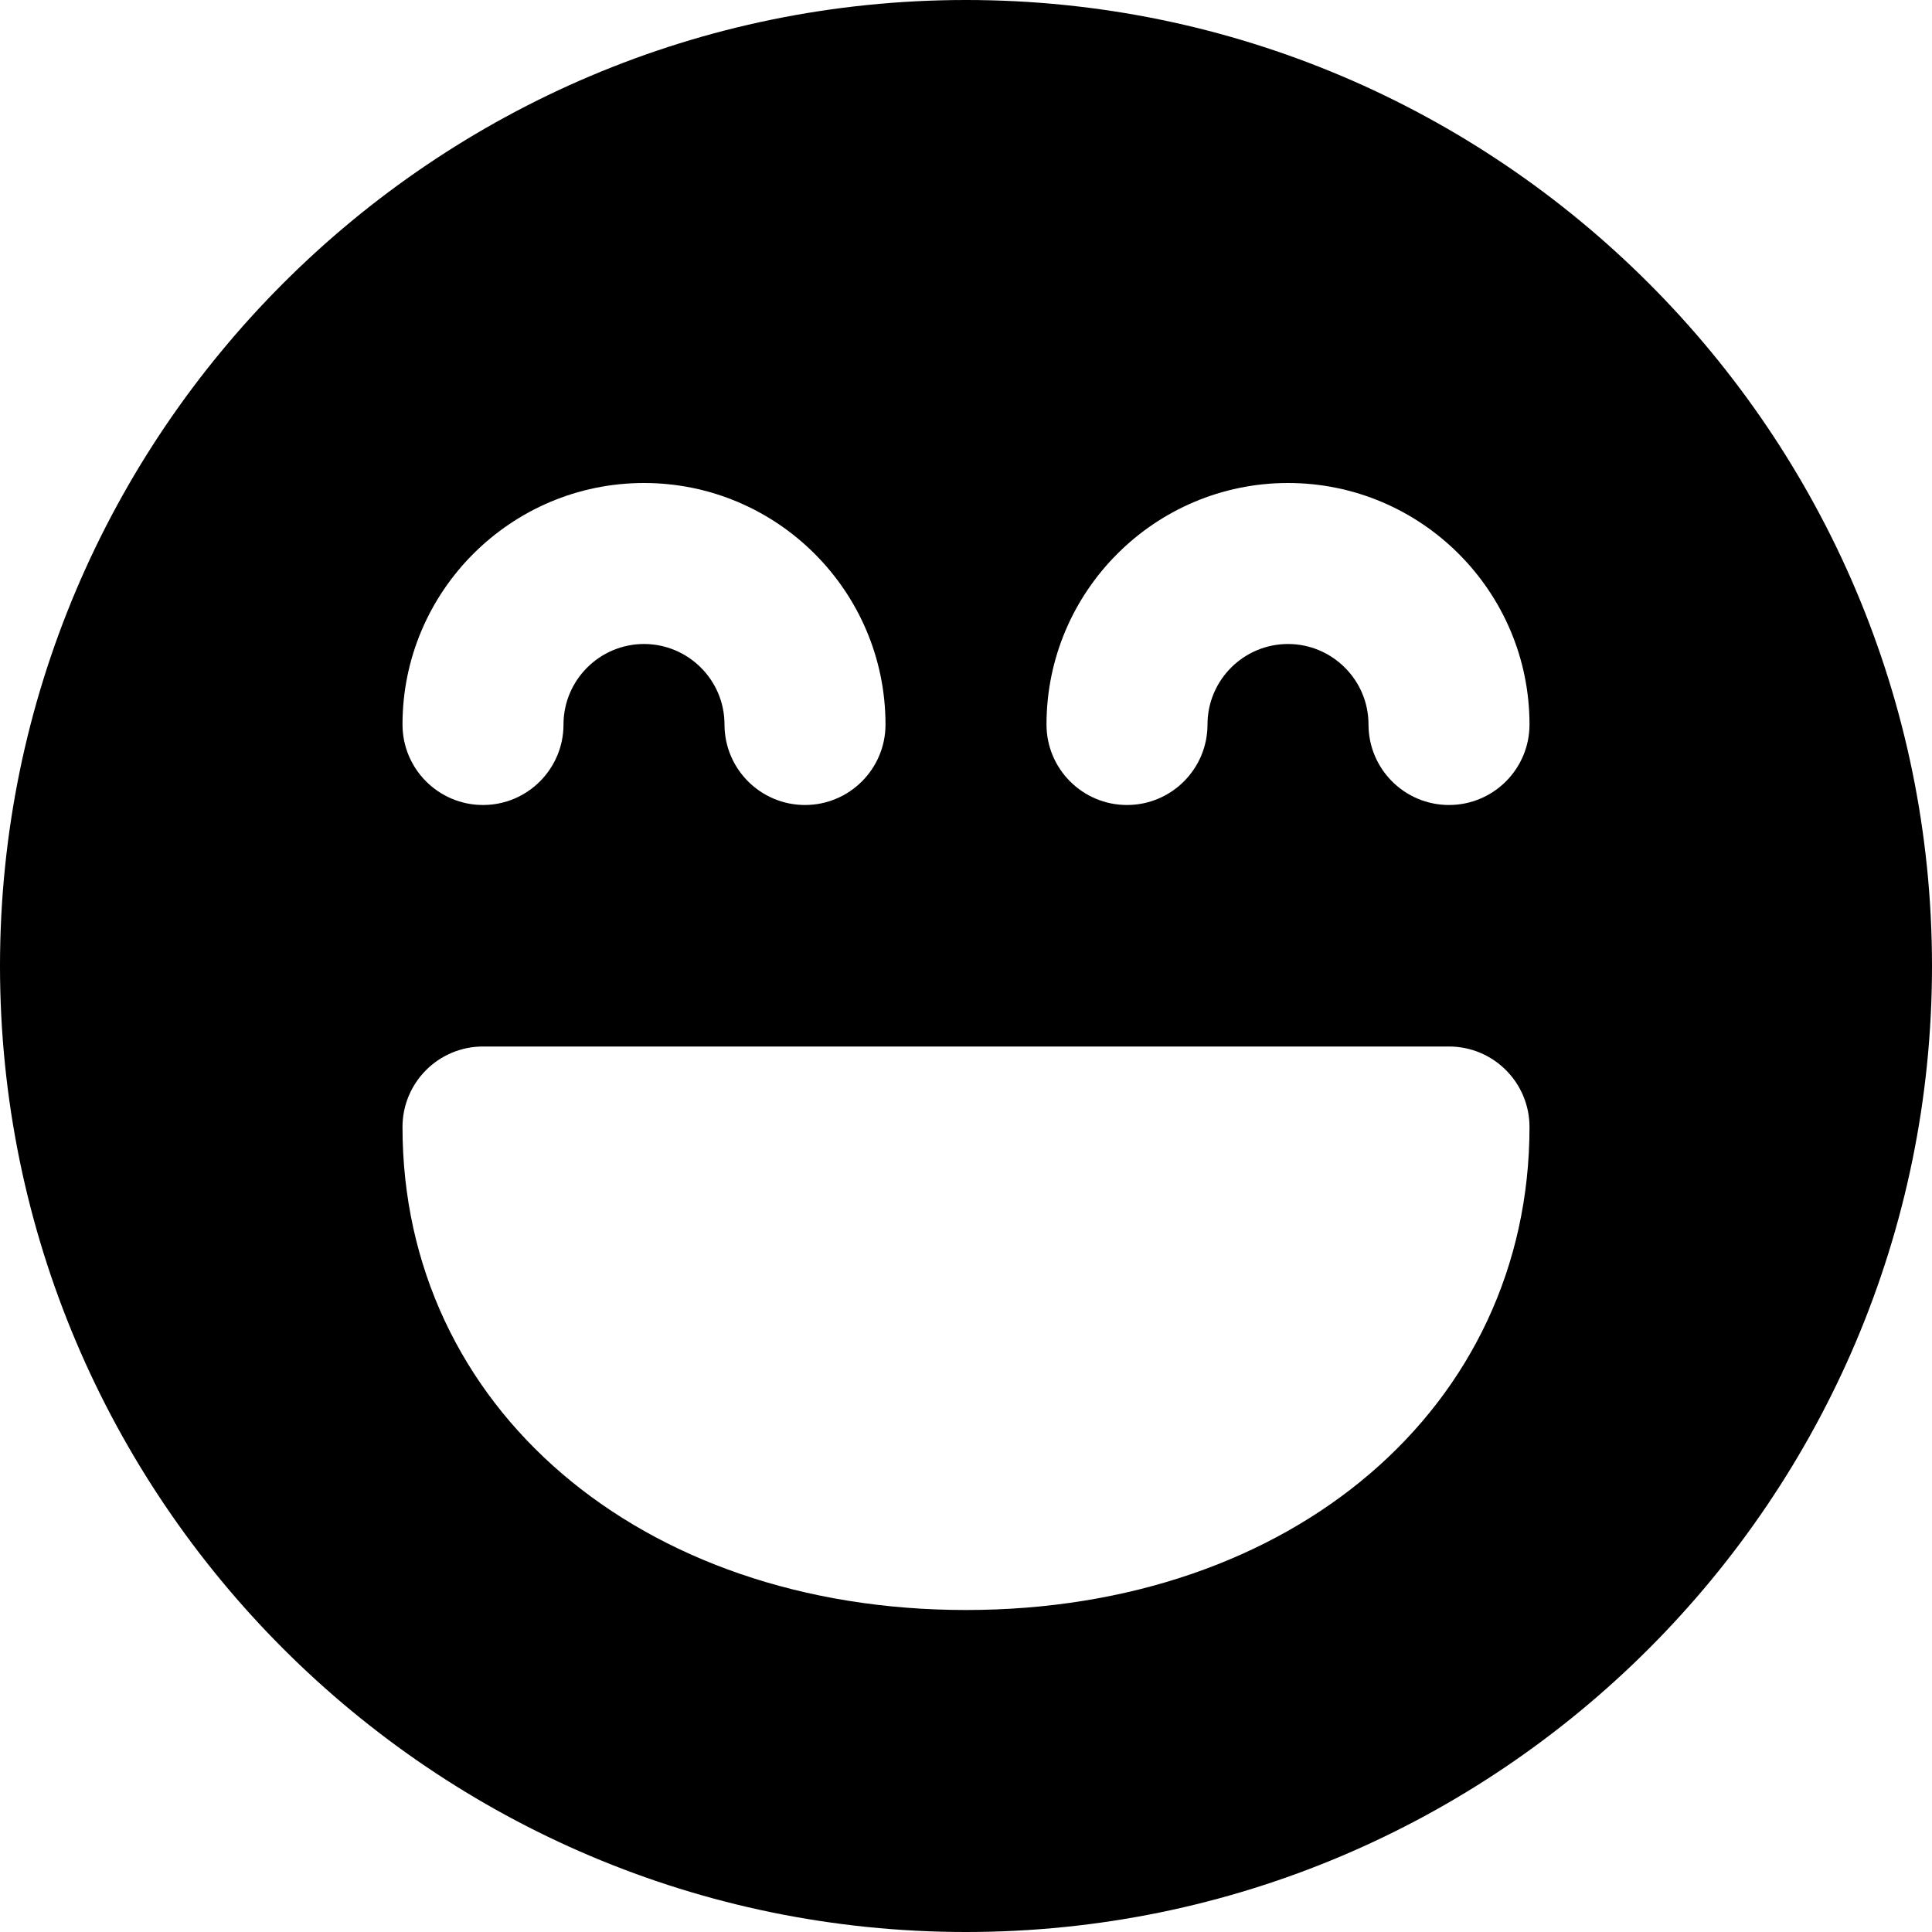 <?xml version="1.0" encoding="iso-8859-1"?>
<!-- Uploaded to: SVG Repo, www.svgrepo.com, Generator: SVG Repo Mixer Tools -->
<svg fill="#000000" height="800px" width="800px" version="1.1" id="Layer_1" xmlns="http://www.w3.org/2000/svg" xmlns:xlink="http://www.w3.org/1999/xlink" 
	 viewBox="0 0 512 512" xml:space="preserve">
<g>
	<g>
		<path d="M256,0C114.837,0,0,114.837,0,256s114.837,256,256,256s256-114.837,256-256S397.163,0,256,0z M170.667,128
			c35.285,0,64,28.715,64,64c0,11.776-9.557,21.333-21.333,21.333C201.558,213.333,192,203.776,192,192
			c0-11.755-9.579-21.333-21.333-21.333c-11.755,0-21.333,9.579-21.333,21.333c0,11.776-9.557,21.333-21.333,21.333
			s-21.333-9.557-21.333-21.333C106.667,156.715,135.381,128,170.667,128z M256,426.667c-86.528,0-149.333-53.824-149.333-128
			c0-11.776,9.557-21.333,21.333-21.333h256c11.776,0,21.333,9.557,21.333,21.333C405.333,372.843,342.528,426.667,256,426.667z
			 M384,213.333c-11.776,0-21.333-9.557-21.333-21.333c0-11.755-9.579-21.333-21.333-21.333C329.579,170.667,320,180.245,320,192
			c0,11.776-9.557,21.333-21.333,21.333s-21.333-9.557-21.333-21.333c0-35.285,28.715-64,64-64c35.285,0,64,28.715,64,64
			C405.333,203.776,395.776,213.333,384,213.333z"/>
	</g>
</g>
</svg>